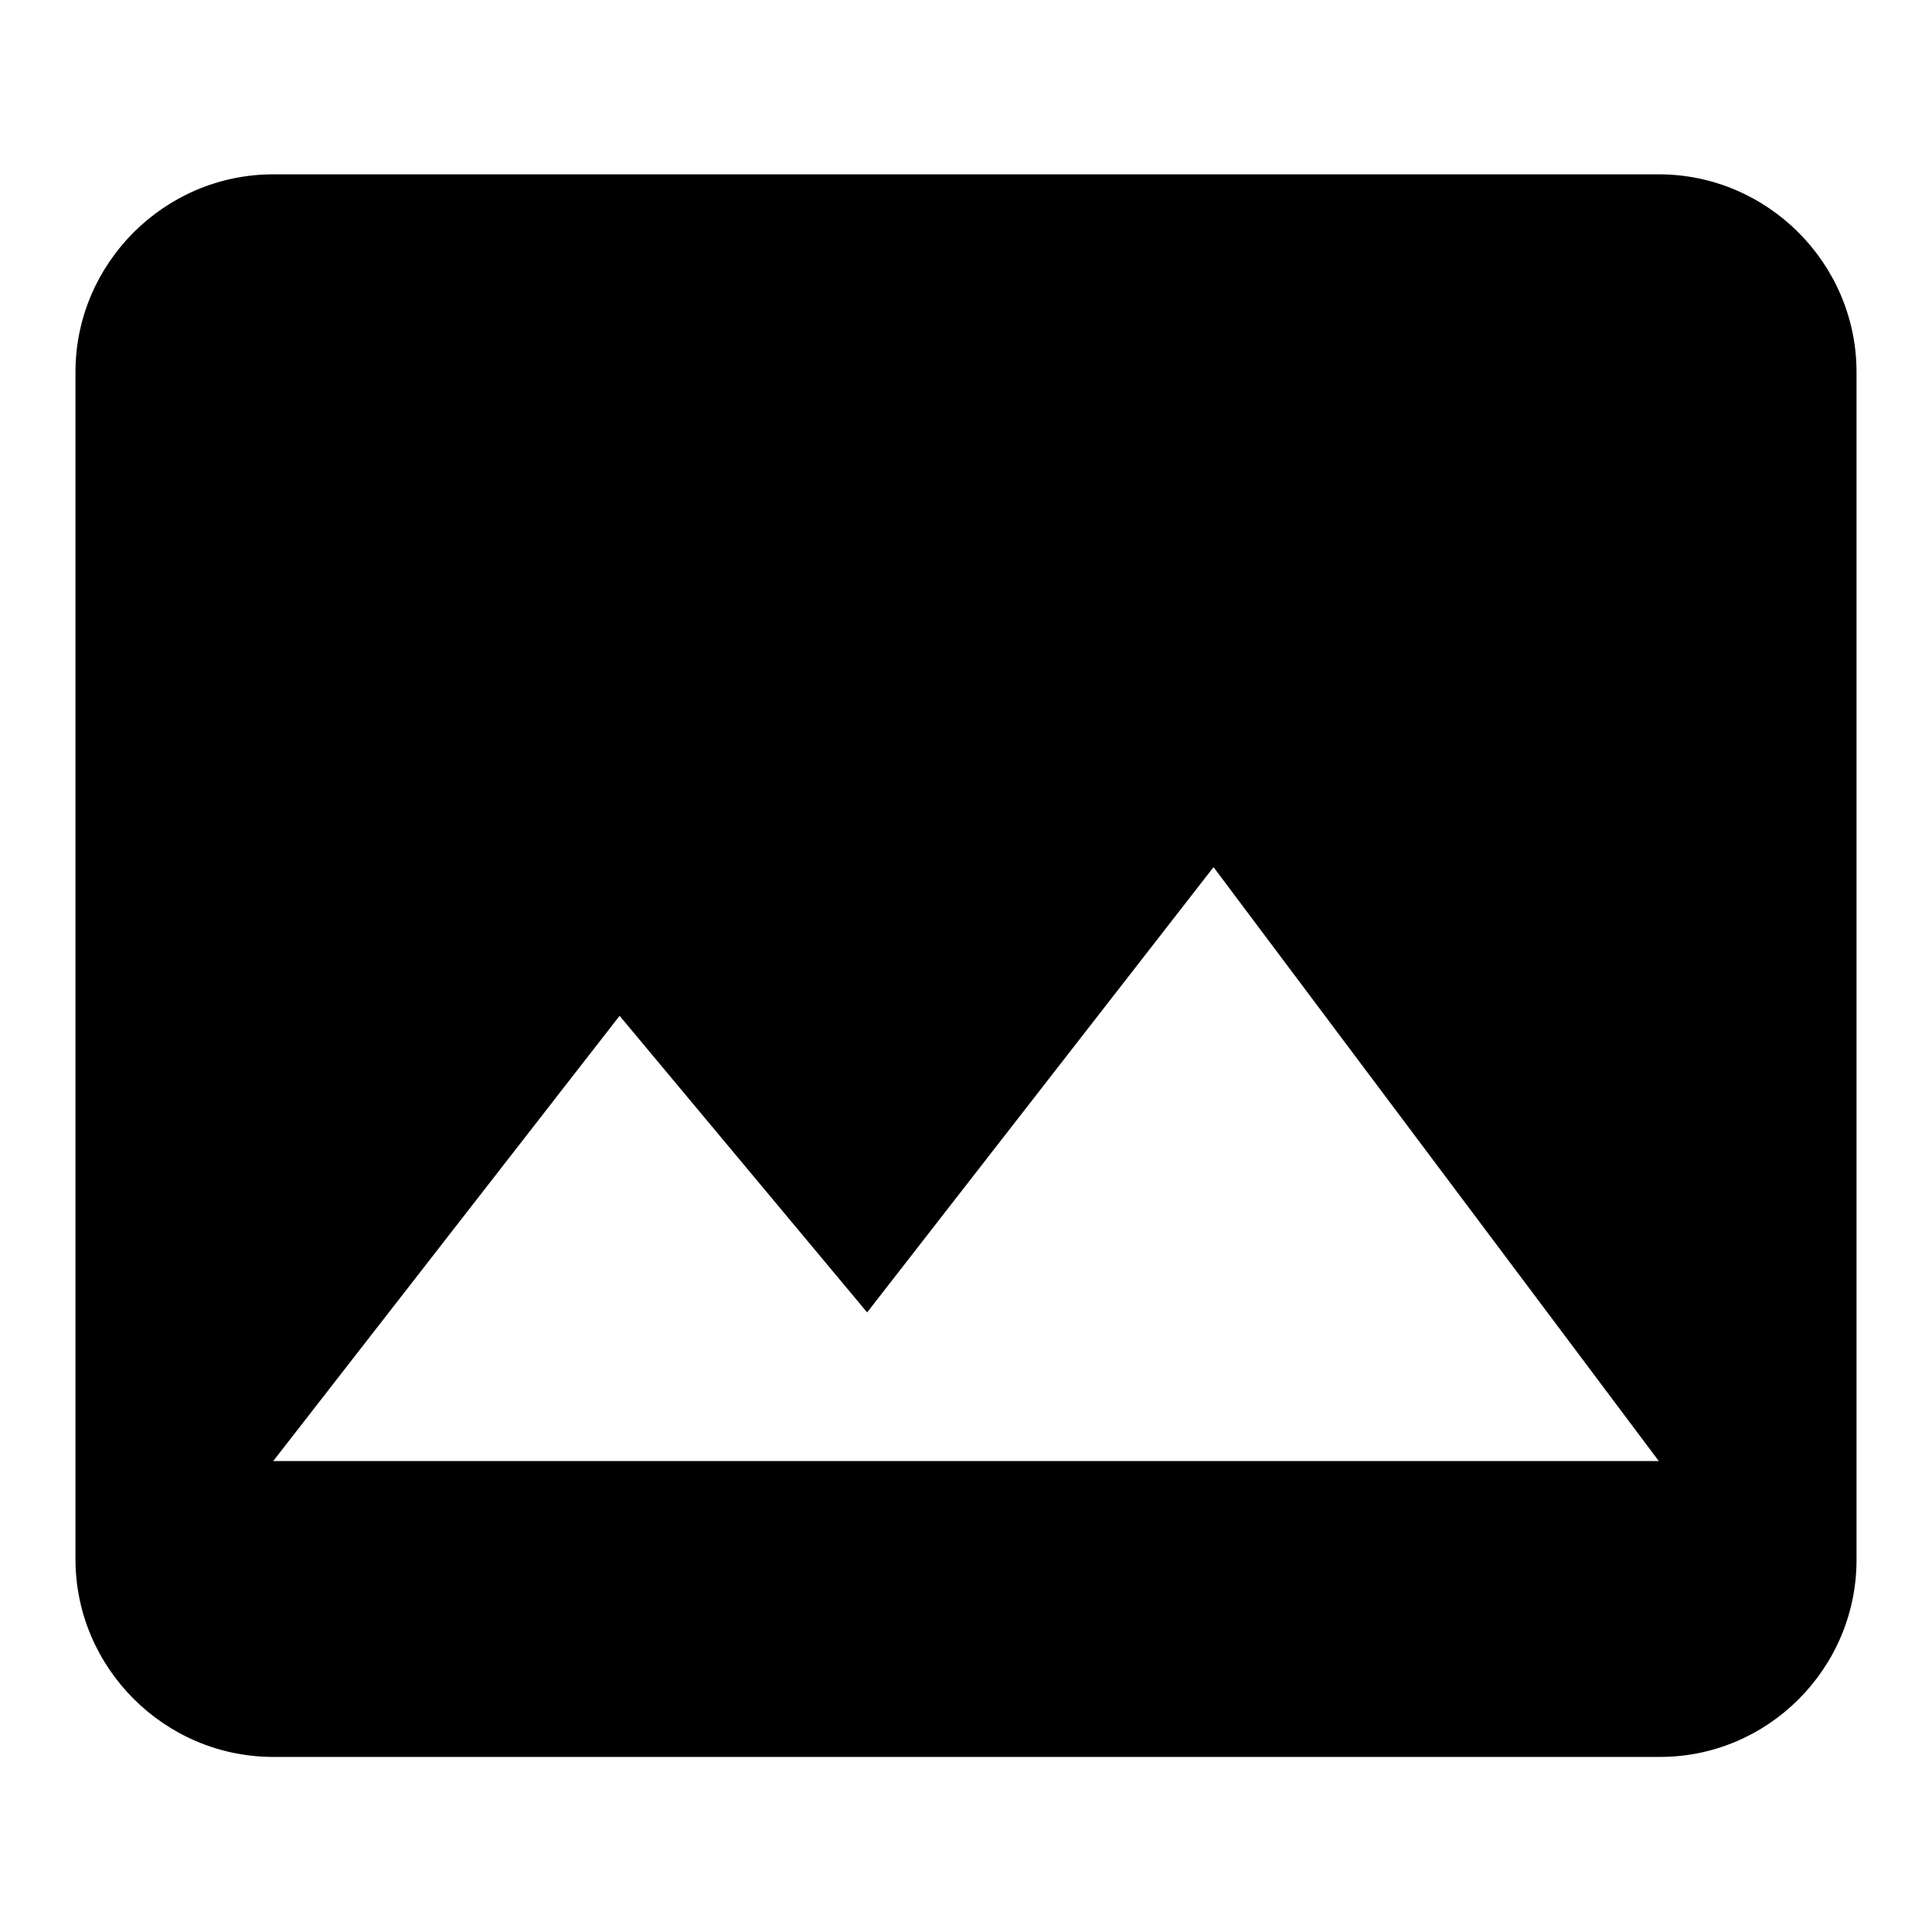 <?xml version="1.0" encoding="utf-8"?>
<!-- Svg Vector Icons : http://www.onlinewebfonts.com/icon -->
<!DOCTYPE svg PUBLIC "-//W3C//DTD SVG 1.1//EN" "http://www.w3.org/Graphics/SVG/1.1/DTD/svg11.dtd">
<svg version="1.1" xmlns="http://www.w3.org/2000/svg" xmlns:xlink="http://www.w3.org/1999/xlink" x="0px" y="0px" viewBox="0 0 256 256" enable-background="new 0 0 256 256" xml:space="preserve">
<g><g><path fill="#000000" d="M82.1,134.6l32.8,39.3l45.9-59l59,78.7H36.2L82.1,134.6z M246,206.7V49.3c0-14.4-11.8-26.2-26.2-26.2H36.2C21.8,23.1,10,34.9,10,49.3v157.3c0,14.4,11.8,26.2,26.2,26.2h183.6C234.2,232.9,246,221.1,246,206.7z"/></g></g>
</svg>